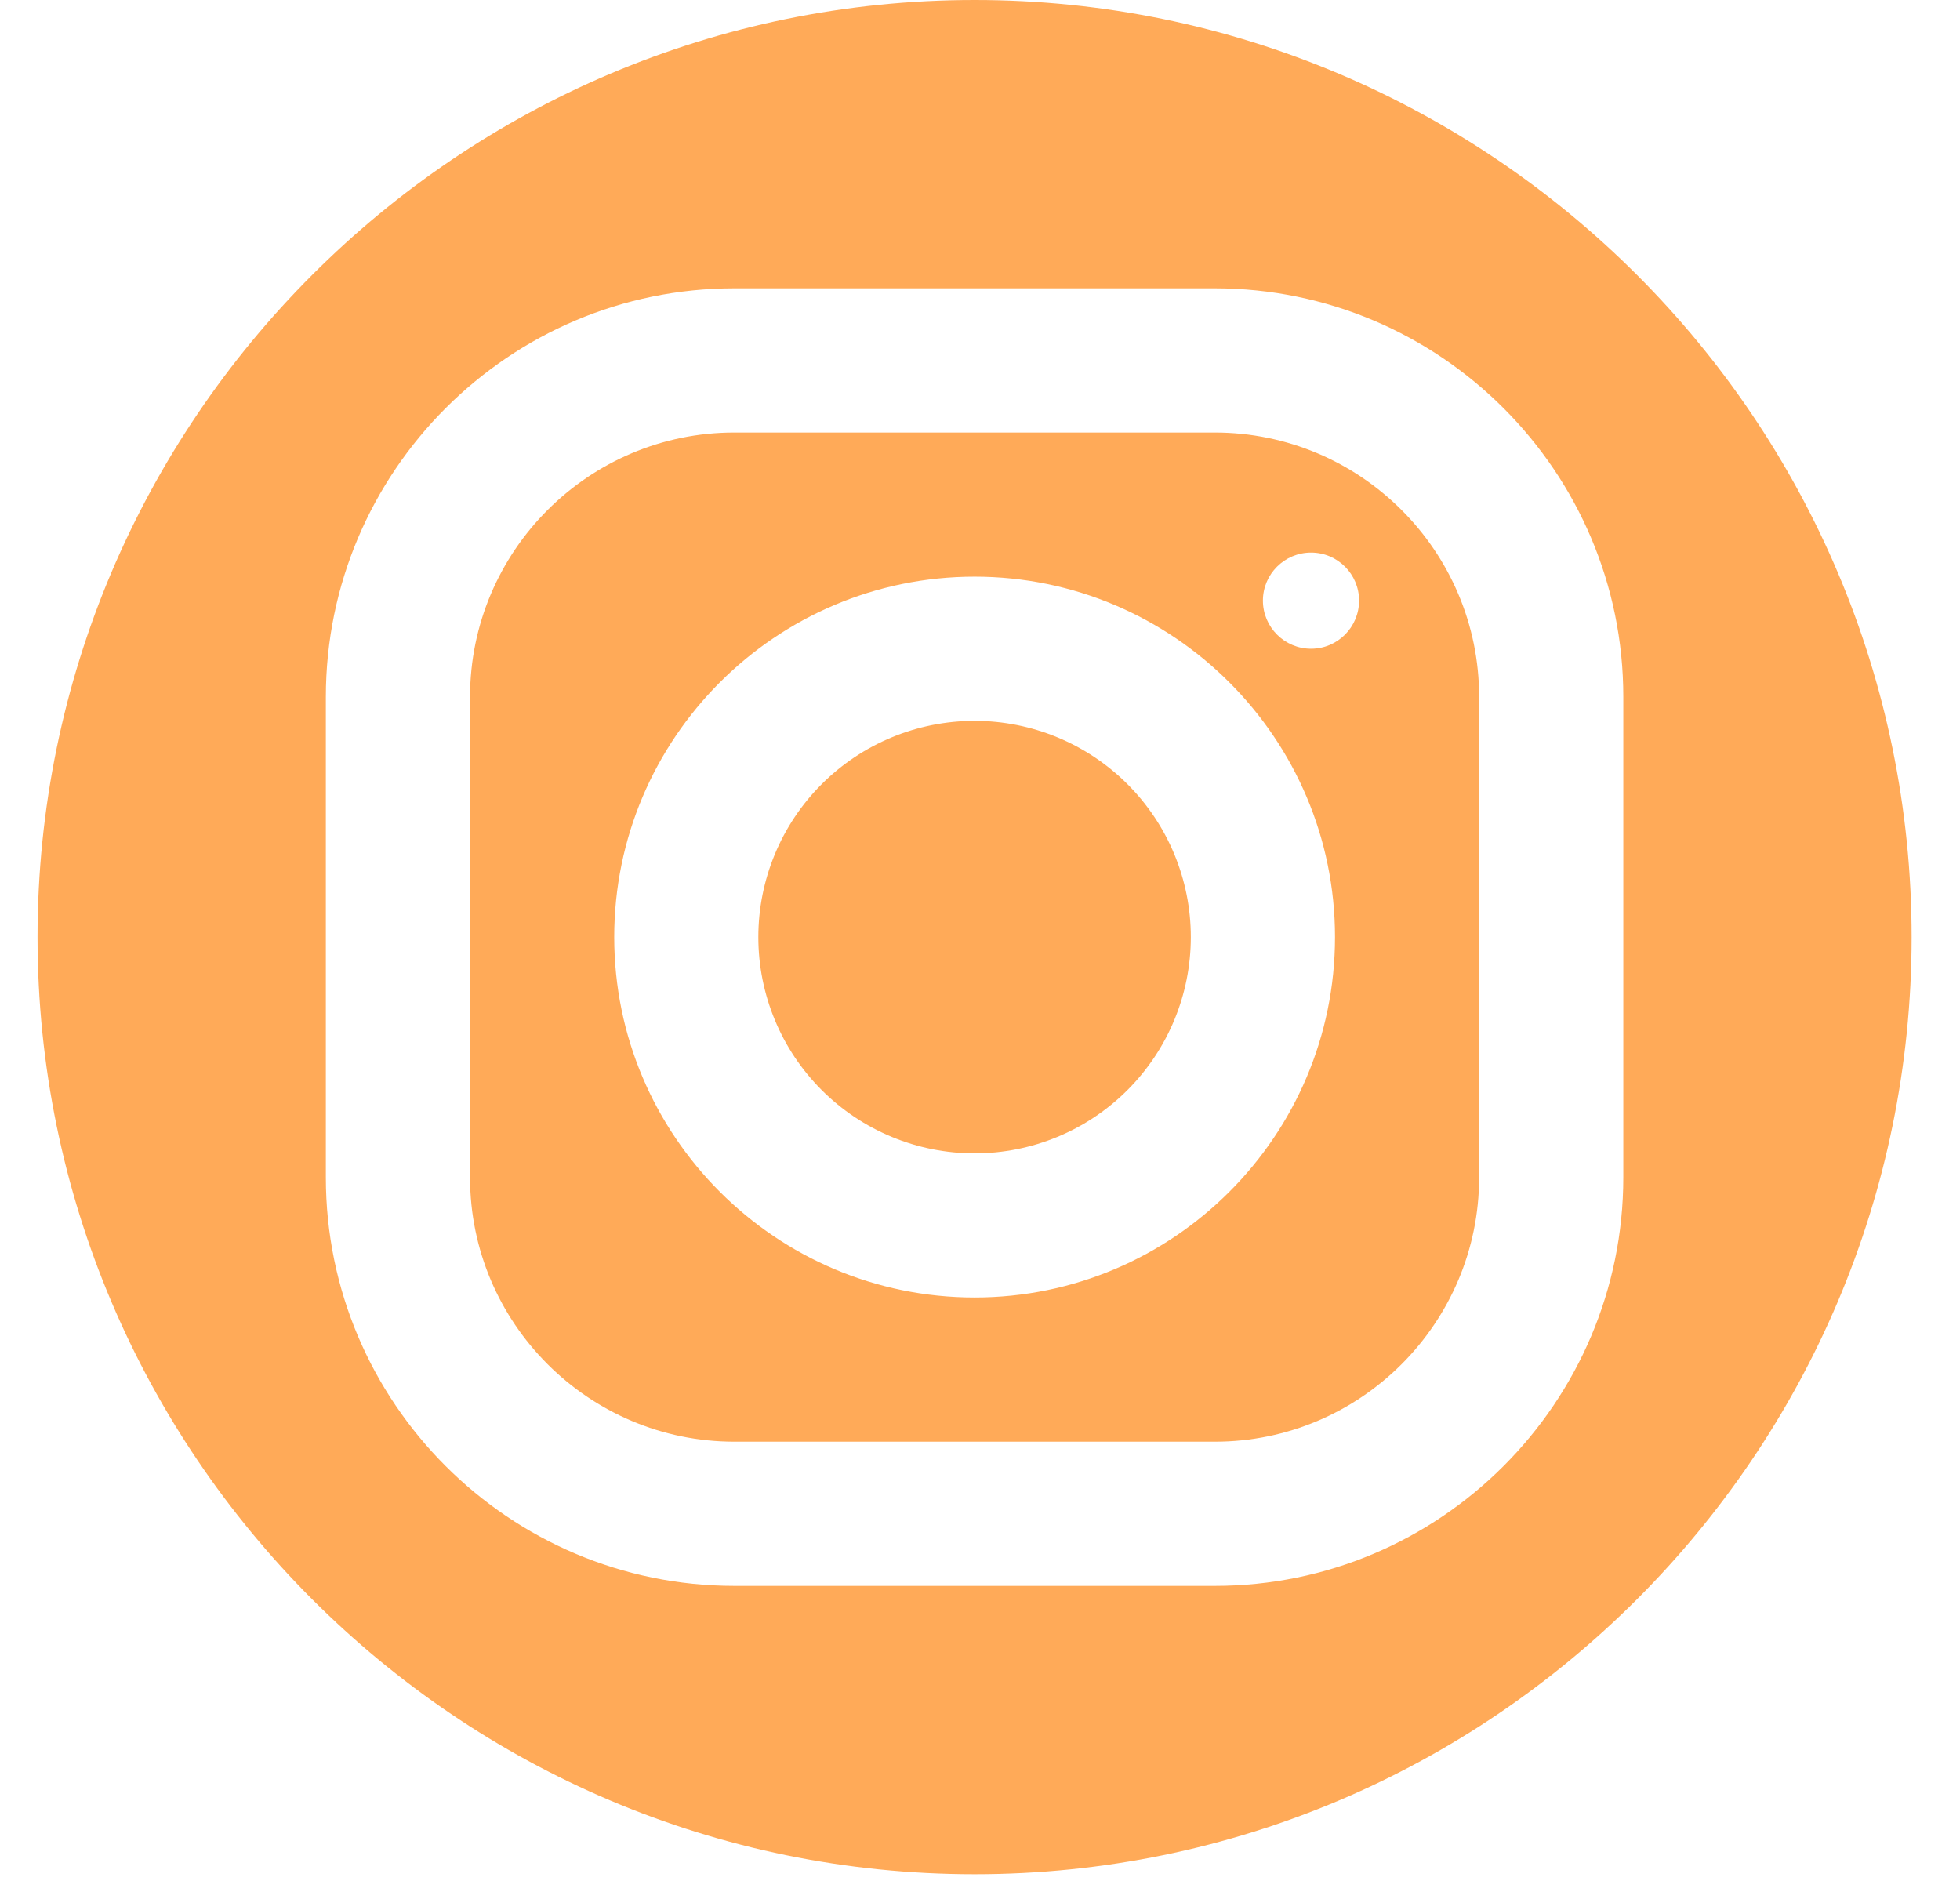 <svg width="32" height="31" viewBox="0 0 32 31" fill="none" xmlns="http://www.w3.org/2000/svg">
<path d="M15.912 0C7.476 0 0.613 6.863 0.613 15.298C0.613 23.734 7.476 30.597 15.912 30.597C24.347 30.597 31.21 23.734 31.21 15.298C31.21 6.863 24.347 0 15.912 0ZM11.988 4.707H19.833C23.51 4.707 26.503 7.699 26.503 11.375V19.22C26.503 22.897 23.511 25.89 19.835 25.89H11.991C8.313 25.89 5.32 22.898 5.32 19.222V11.377C5.32 7.7 8.312 4.707 11.988 4.707ZM11.988 7.061C9.61 7.061 7.674 8.998 7.674 11.377V19.222C7.674 21.6 9.611 23.536 11.991 23.536H19.835C22.213 23.536 24.149 21.599 24.149 19.22V11.375C24.149 8.997 22.212 7.061 19.833 7.061H11.988ZM21.405 9.021C21.838 9.021 22.189 9.372 22.189 9.805C22.189 10.238 21.838 10.591 21.405 10.591C20.972 10.591 20.619 10.238 20.619 9.805C20.619 9.372 20.972 9.021 21.405 9.021ZM15.912 9.414C19.156 9.414 21.796 12.054 21.796 15.298C21.796 18.543 19.156 21.182 15.912 21.182C12.667 21.182 10.028 18.543 10.028 15.298C10.028 12.054 12.667 9.414 15.912 9.414ZM15.912 11.768C14.975 11.768 14.077 12.14 13.415 12.802C12.753 13.464 12.381 14.362 12.381 15.298C12.381 16.235 12.753 17.133 13.415 17.795C14.077 18.457 14.975 18.829 15.912 18.829C16.848 18.829 17.746 18.457 18.408 17.795C19.07 17.133 19.442 16.235 19.442 15.298C19.442 14.362 19.07 13.464 18.408 12.802C17.746 12.14 16.848 11.768 15.912 11.768Z" fill="#FFAA58"/>
</svg>
